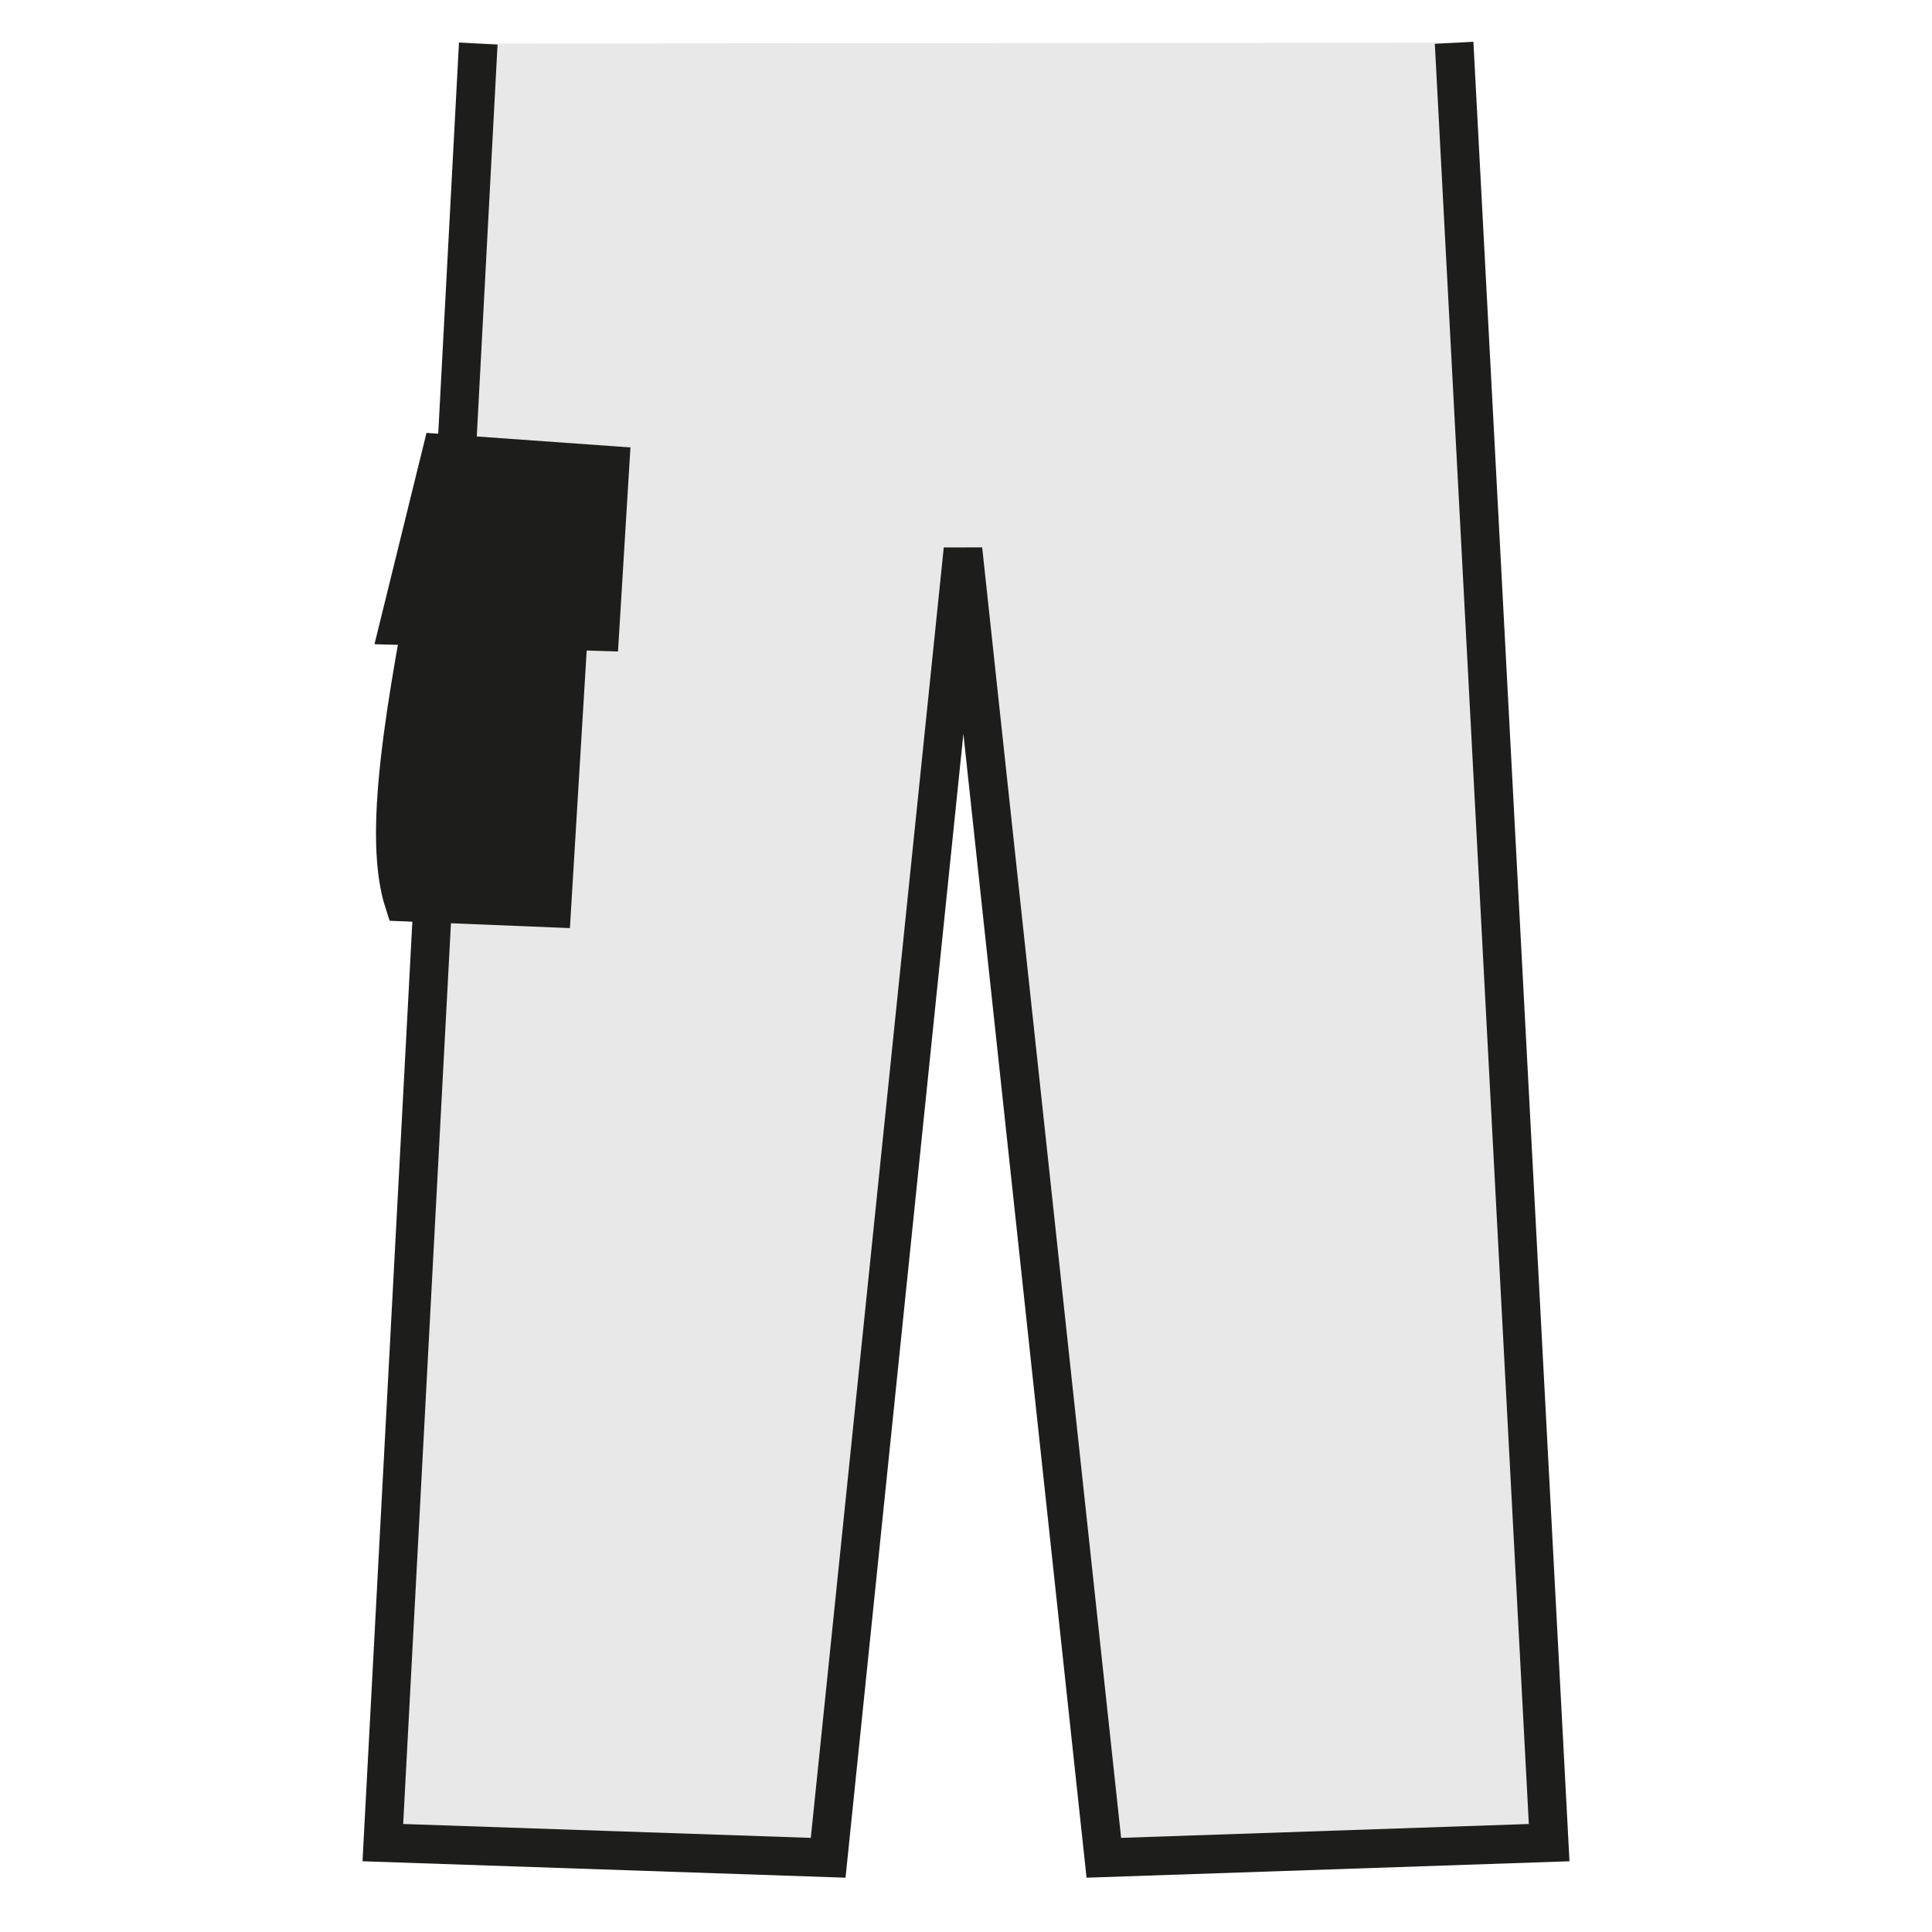 <svg id="Basis" xmlns="http://www.w3.org/2000/svg" viewBox="0 0 51.02 51.02"><defs><style>.cls-1{fill:#fff;}.cls-2{fill:#e8e8e8;stroke-miterlimit:3.86;stroke-width:1.02px;}.cls-2,.cls-3{stroke:#1d1d1b;fill-rule:evenodd;}.cls-3{fill:#1d1d1b;stroke-miterlimit:3.86;stroke-width:0.98px;}</style></defs><title>Artikel-Varianten</title><rect class="cls-1" width="51.02" height="51.02"/><polyline class="cls-2" points="38.4 1.13 40.91 48.66 29.15 49.06 25.43 14.51 21.87 49.06 10.11 48.66 12.63 1.15"/><path class="cls-3" d="M11.57,14.08l3.61.16L14.59,24l-3.94-.16C10.09,22.11,10.61,18.87,11.57,14.08Z"/><polygon class="cls-3" points="11.64 11.95 16.13 12.27 15.86 16.7 10.51 16.54 11.64 11.95"/></svg>